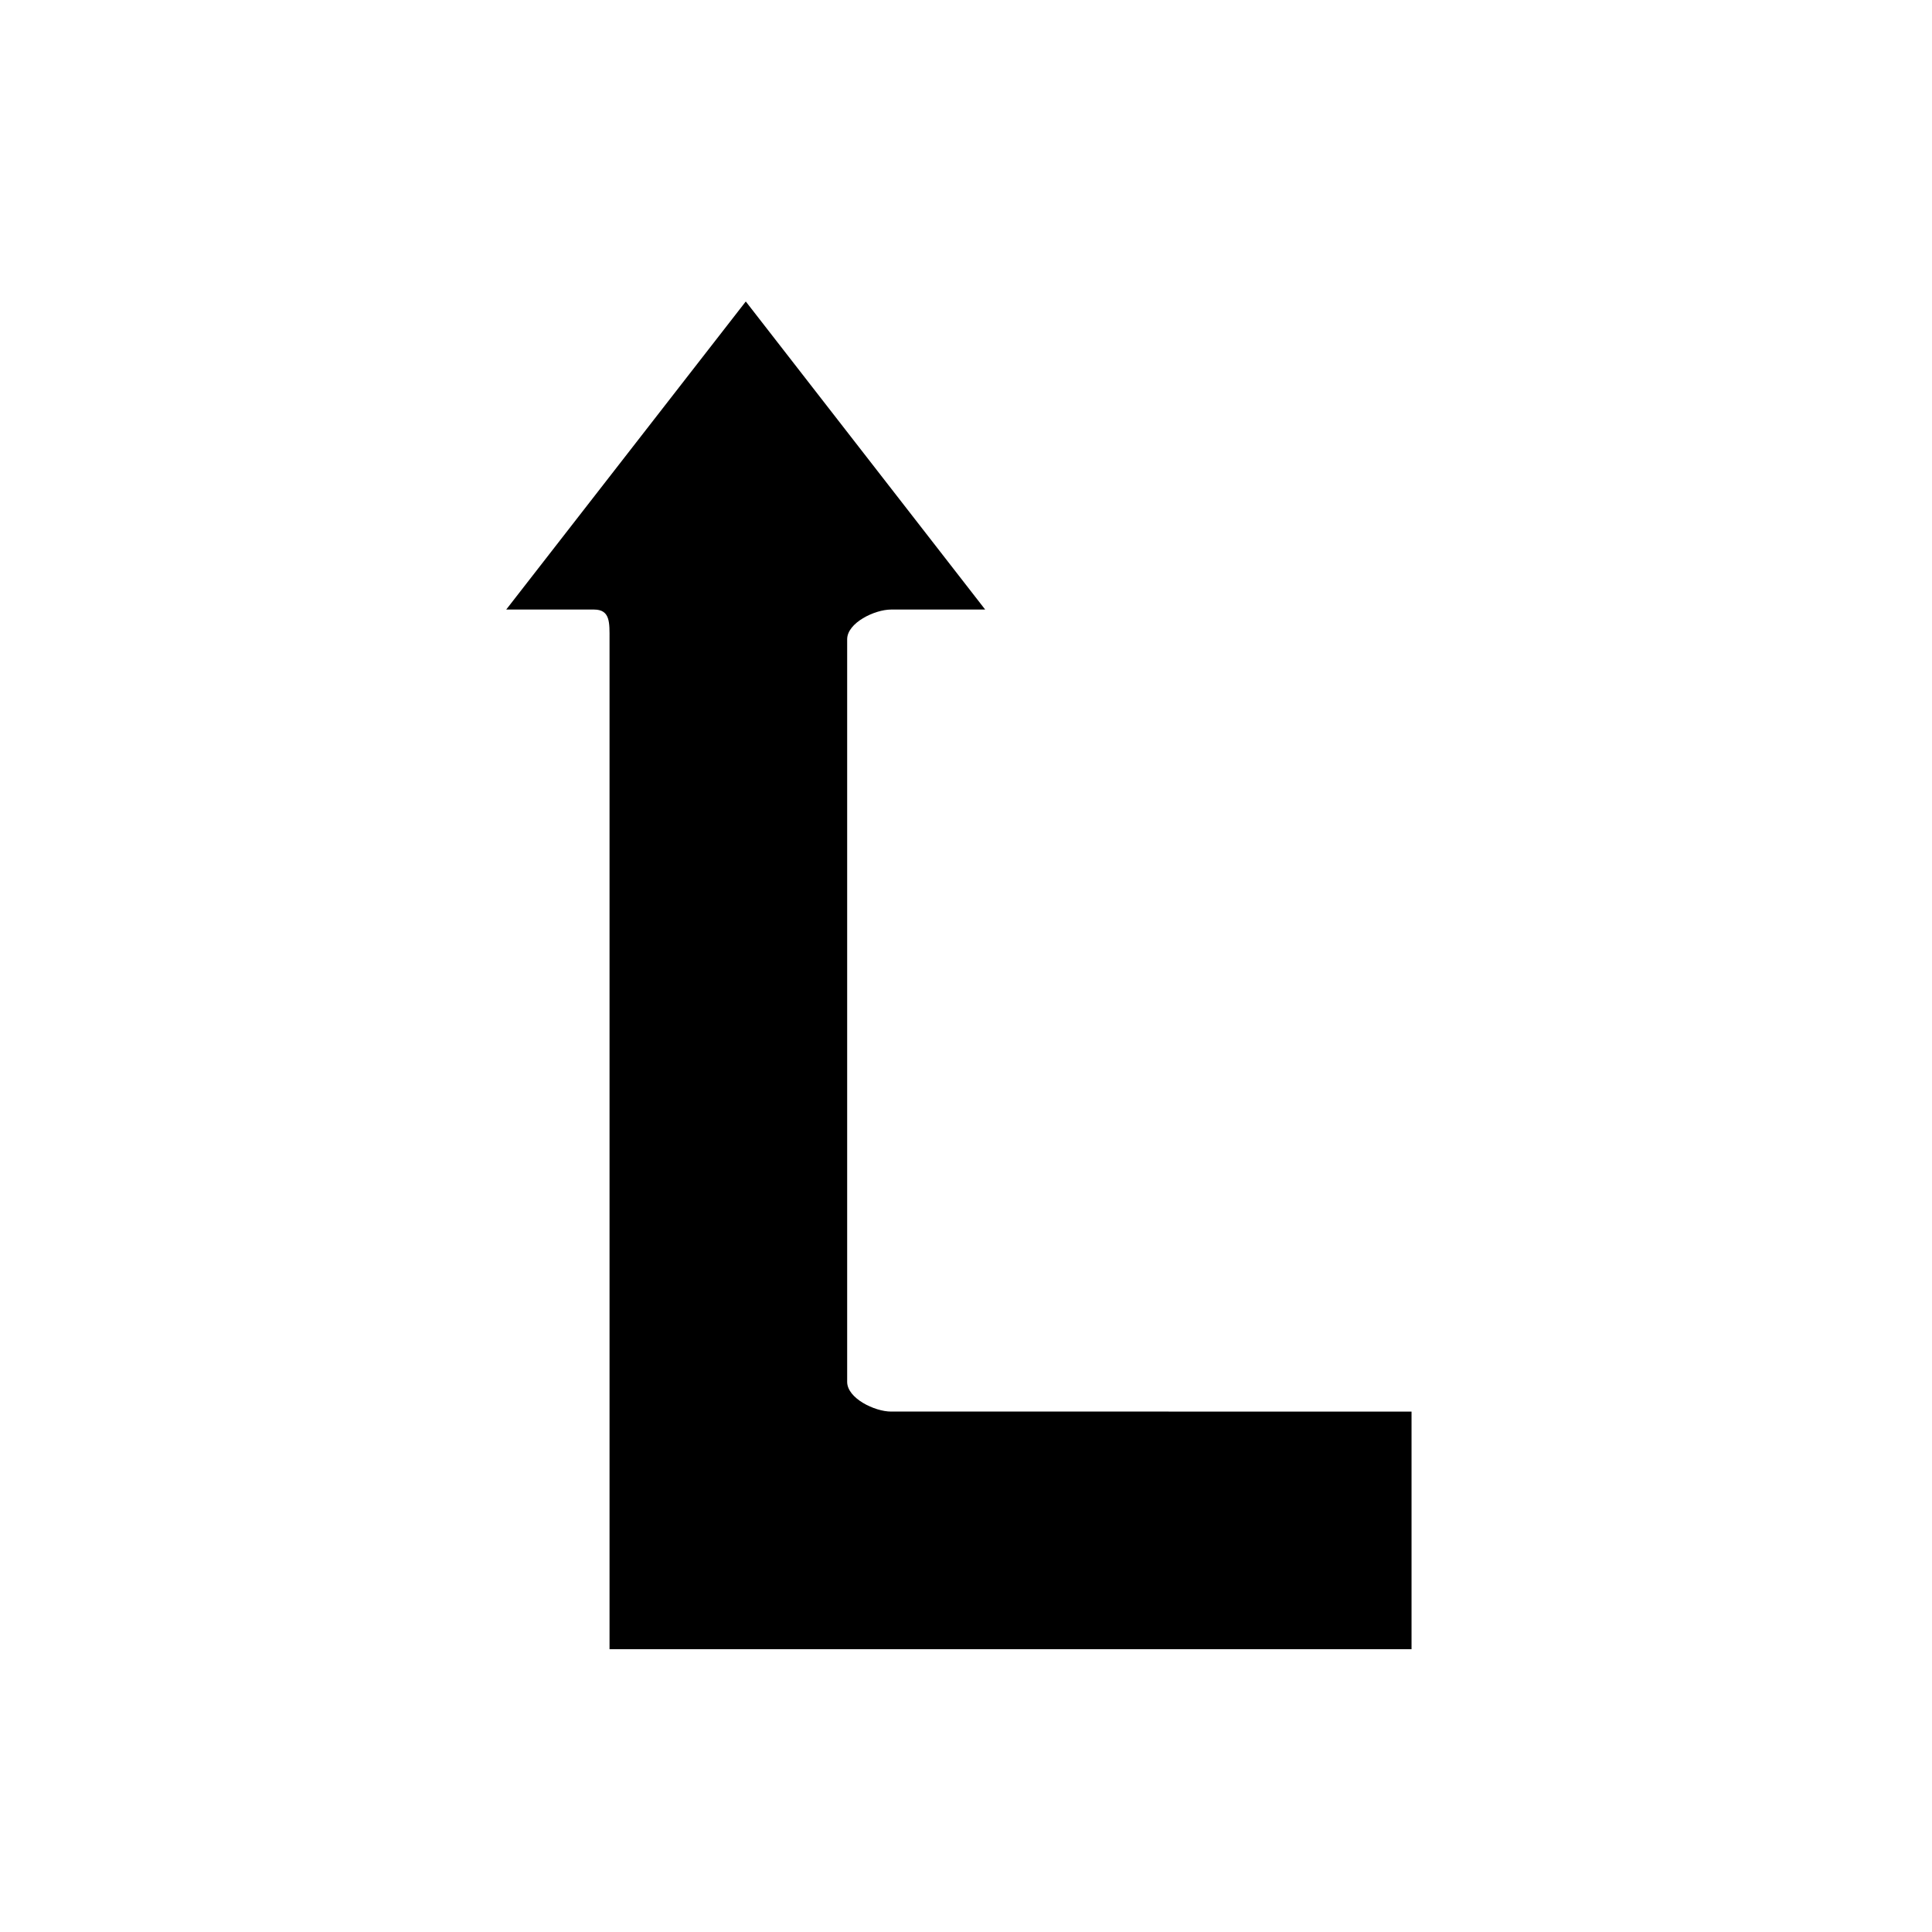 <?xml version="1.0" encoding="UTF-8"?>
<!-- The Best Svg Icon site in the world: iconSvg.co, Visit us! https://iconsvg.co -->
<svg fill="#000000" width="800px" height="800px" version="1.1" viewBox="144 144 512 512" xmlns="http://www.w3.org/2000/svg">
 <path d="m380.14 518.08c-4.352 0-11.633-3.519-11.633-7.871v-196.8c0-4.352 7.281-7.871 11.637-7.871h24.938l-63.441-81.641-63.488 81.641h23.262c4.352 0 4.117 3.519 4.117 7.871v267.65h212.54v-62.977z"/>
</svg>